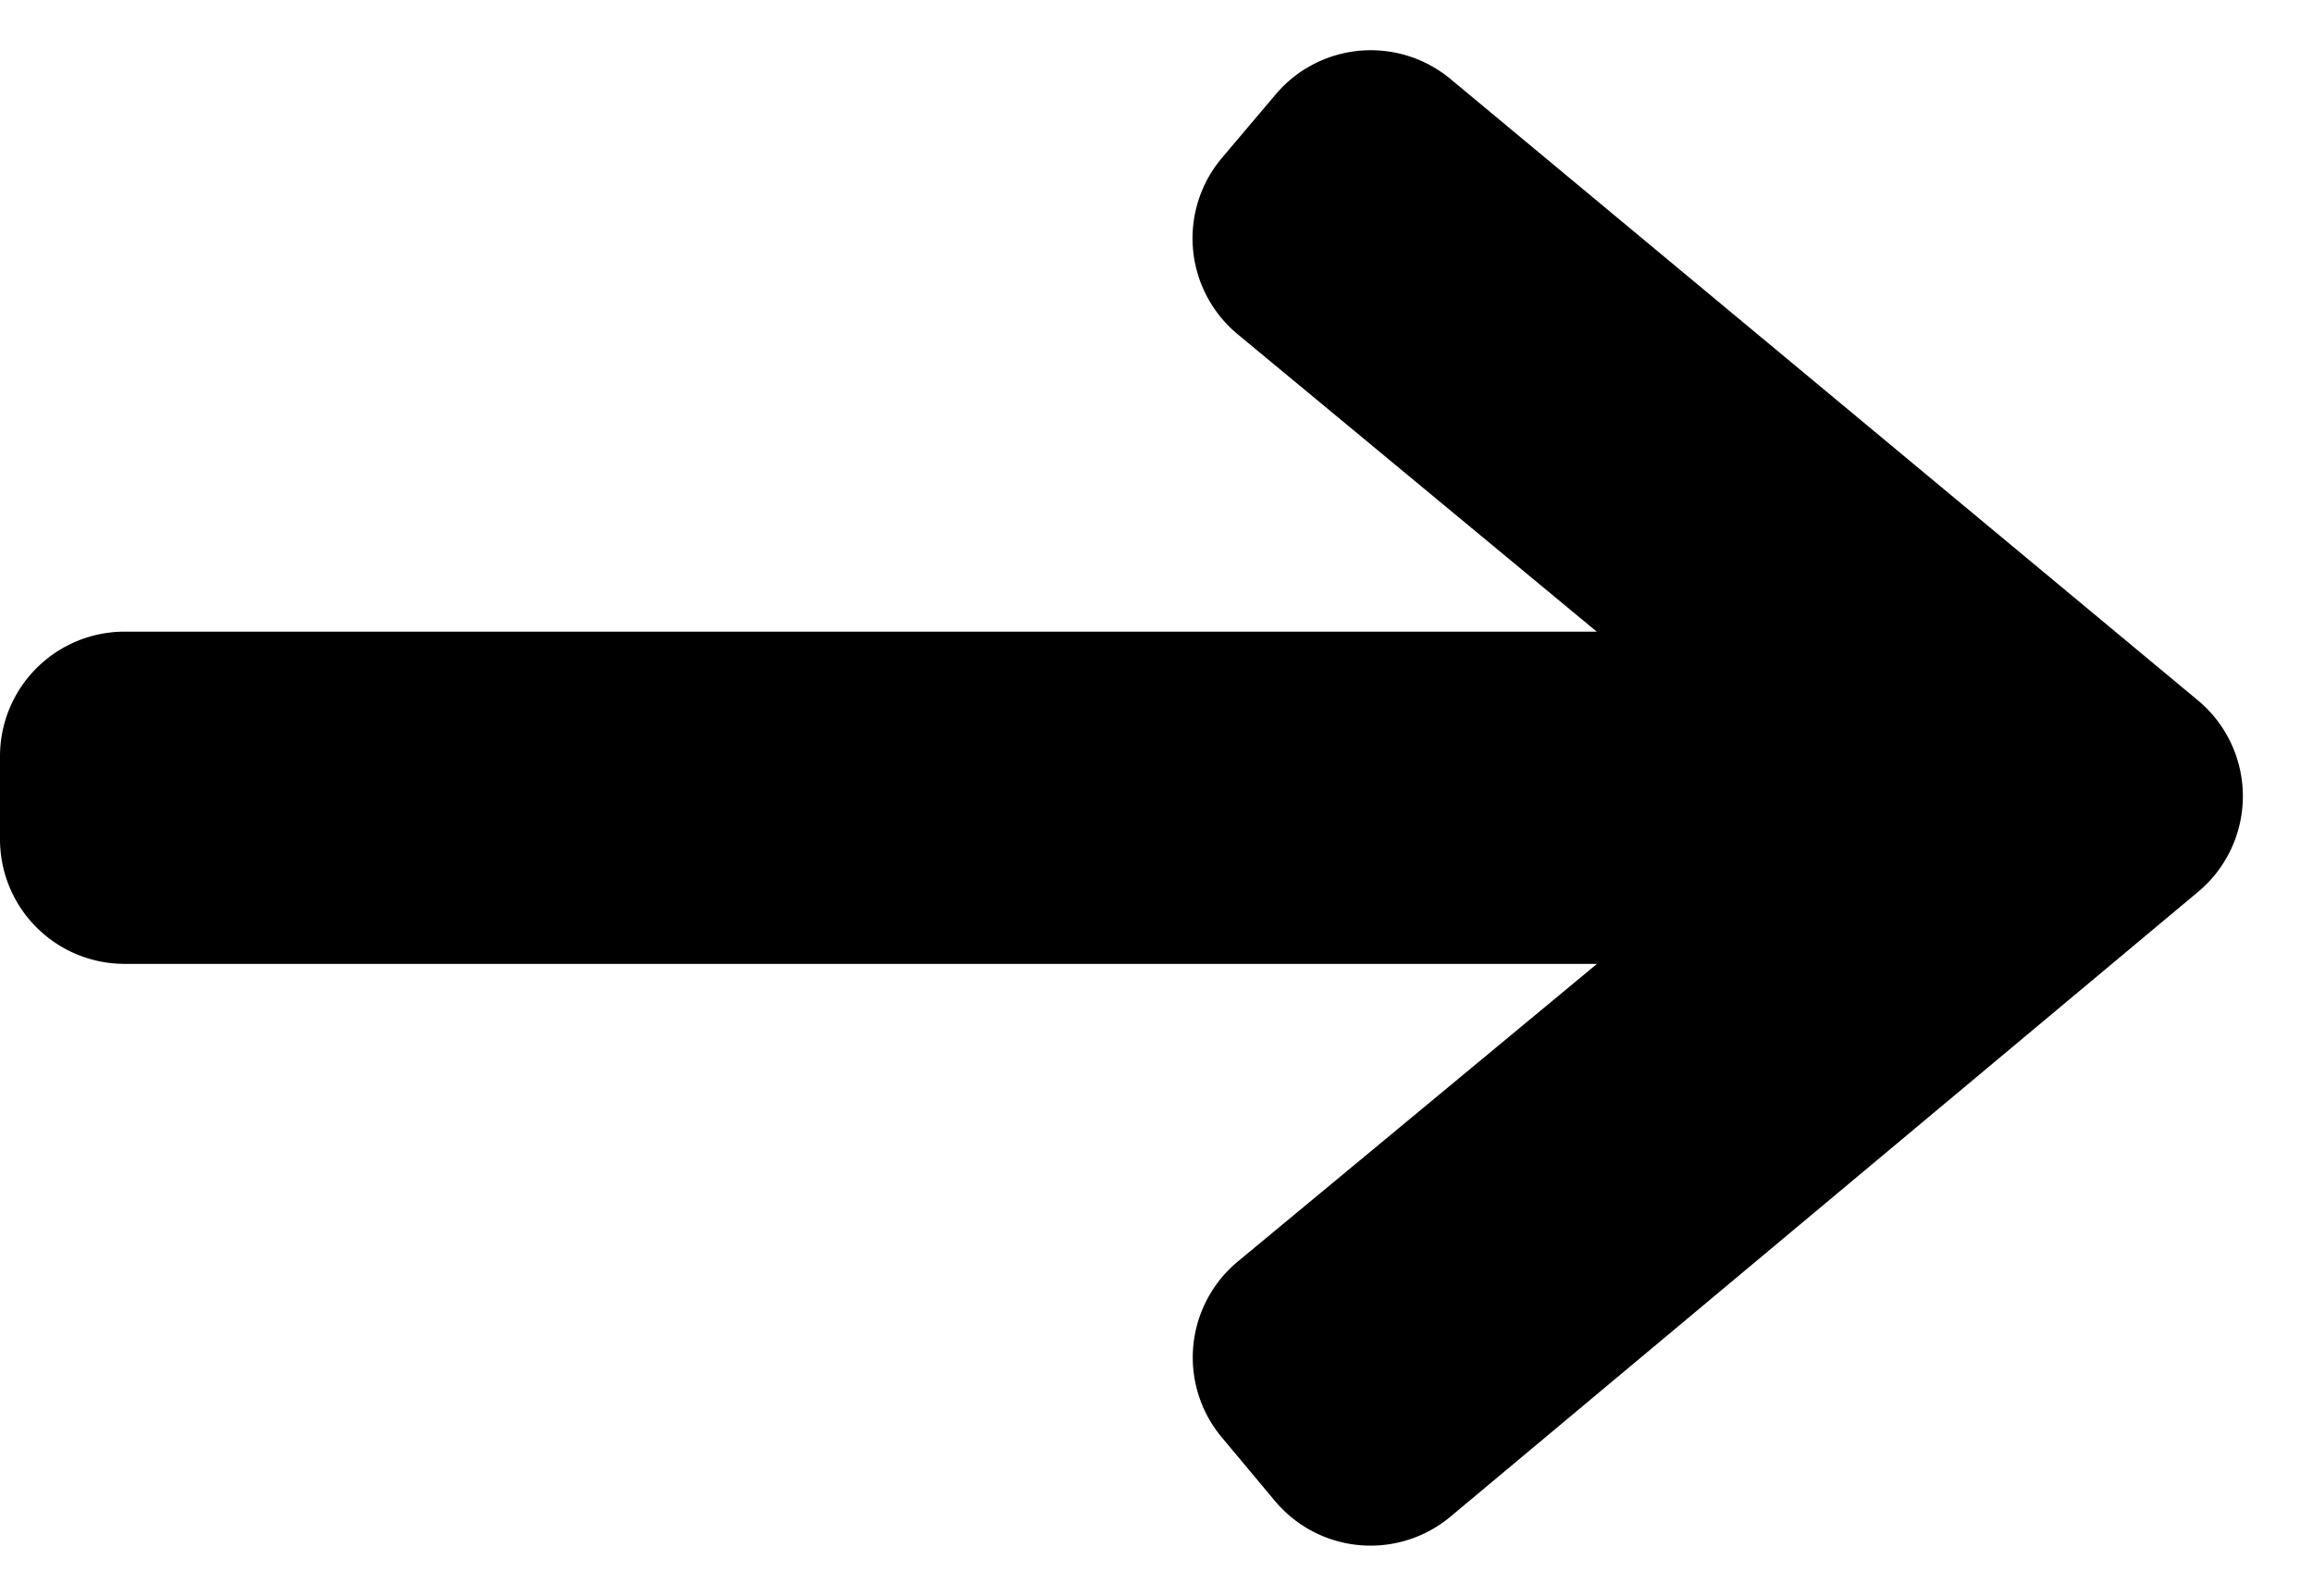 <?xml version="1.0" encoding="UTF-8" standalone="no"?>
<svg
   width="18.562"
   height="12.81"
   viewBox="0 0 18.562 12.81"
   version="1.1"
   id="svg183"
   sodipodi:docname="link-arrow.svg"
   inkscape:version="1.2 (dc2aeda, 2022-05-15)"
   xmlns:inkscape="http://www.inkscape.org/namespaces/inkscape"
   xmlns:sodipodi="http://sodipodi.sourceforge.net/DTD/sodipodi-0.dtd"
   xmlns="http://www.w3.org/2000/svg"
   xmlns:svg="http://www.w3.org/2000/svg">
  <defs
     id="defs187" />
  <sodipodi:namedview
     id="namedview185"
     pagecolor="#ffffff"
     bordercolor="#666666"
     borderopacity="1.0"
     inkscape:showpageshadow="2"
     inkscape:pageopacity="0.0"
     inkscape:pagecheckerboard="0"
     inkscape:deskcolor="#d1d1d1"
     showgrid="false"
     inkscape:zoom="31.420764"
     inkscape:cx="6.0151306"
     inkscape:cy="6.4766089"
     inkscape:window-width="1920"
     inkscape:window-height="955"
     inkscape:window-x="1440"
     inkscape:window-y="25"
     inkscape:window-maximized="0"
     inkscape:current-layer="svg183" />
  <g
     id="iconmonstr-arrow-right-thin"
     transform="translate(1 -2.597)"
     style="fill:#000000">
    <path
       style="color:#000000;fill:#000000;fill-rule:evenodd;stroke-width:2;stroke-linejoin:round;-inkscape-stroke:none"
       d="M 14.589,9.333 9.571,13.49 10,14 16,8.986 10,4 9.57,4.509 14.589,8.666 H 0 v 0.667 z"
       id="path1096" />
    <path
       style="color:#000000;fill:#000000;fill-rule:evenodd;stroke-linejoin:round;-inkscape-stroke:none"
       d="m 10.639,3.23 a 1,1 0 0 0 -1.402,0.125 L 8.807,3.863 a 1,1 0 0 0 0.125,1.416 L 11.814,7.666 H 0 a 1,1 0 0 0 -1,1 v 0.666 a 1,1 0 0 0 1,1 h 11.816 l -2.883,2.389 a 1,1 0 0 0 -0.127,1.412 l 0.428,0.512 a 1,1 0 0 0 1.406,0.123 l 6,-5.014 a 1,1 0 0 0 -0.002,-1.537 z"
       id="path1098" />
  </g>
</svg>
